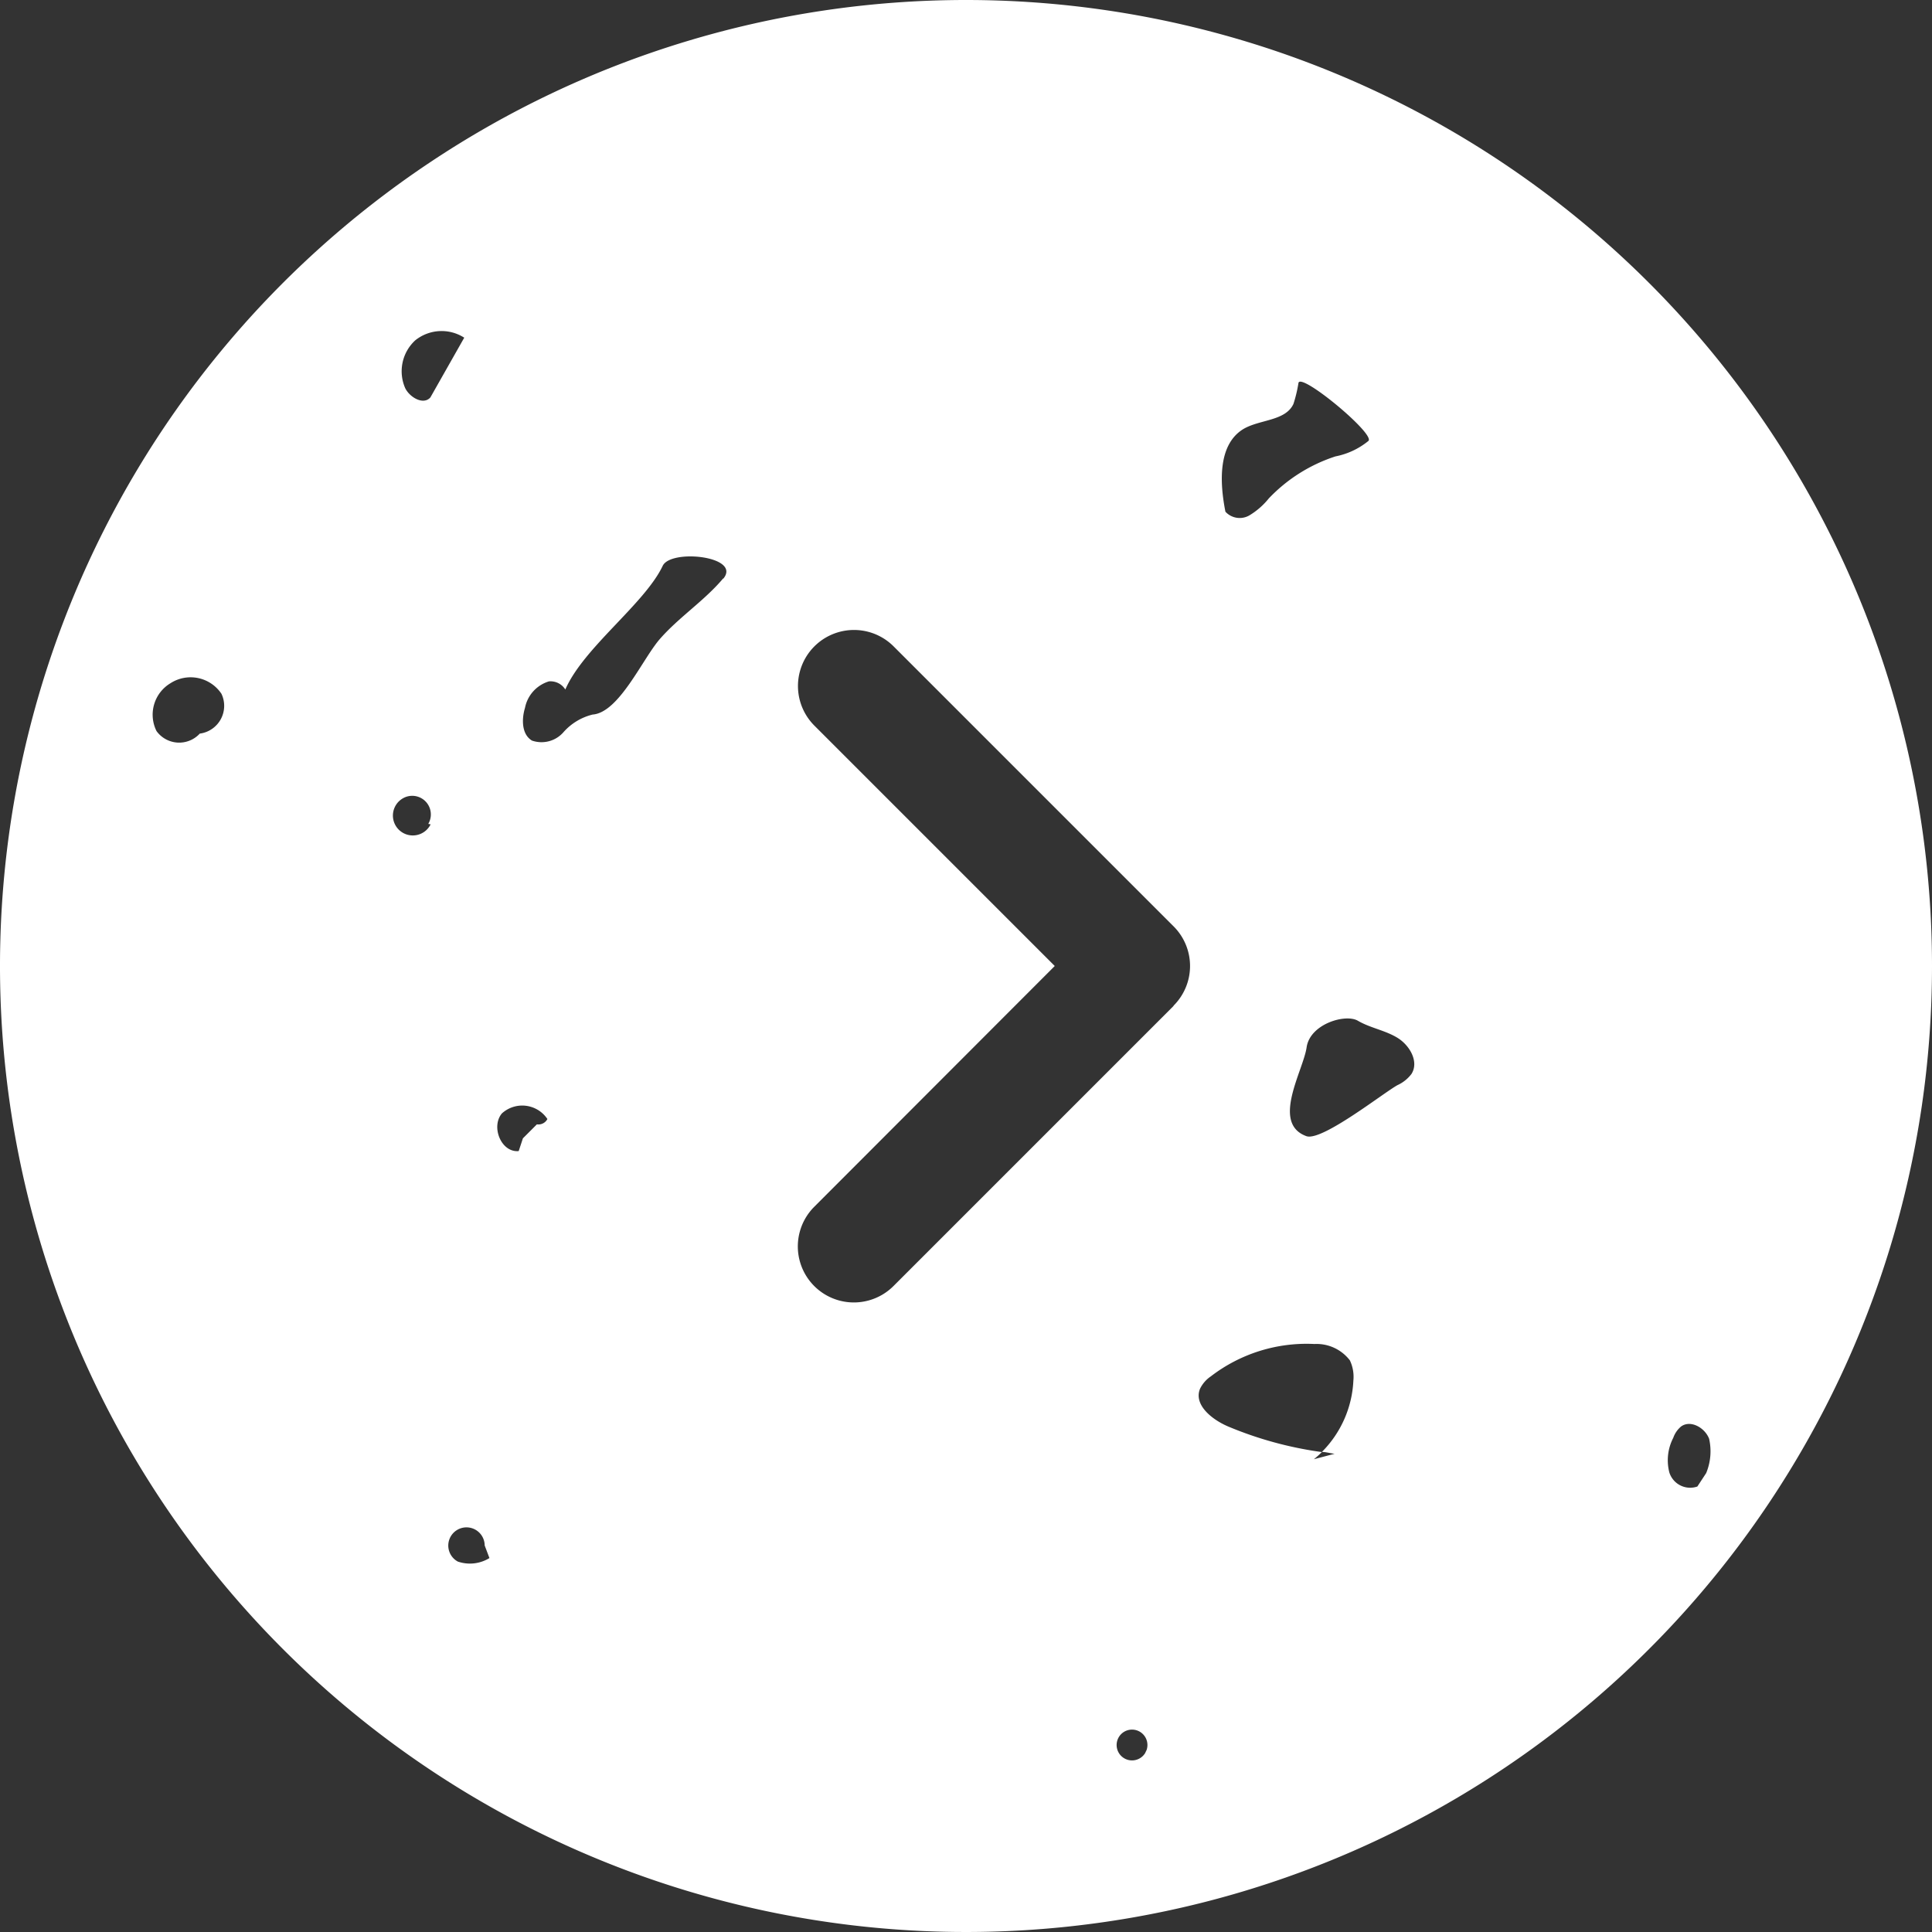 <svg xmlns="http://www.w3.org/2000/svg" viewBox="0 0 138 138"><rect x="0" y="0" width="138" height="138" fill="#333333" stroke="none"/><defs><style>.cls-1{fill:#fff;}</style></defs><title></title><g id="Calque_2" data-name="Calque 2"><g id="Calque_1-2" data-name="Calque 1"><path class="cls-1" d="M69,0a69,69,0,1,0,69,69A69,69,0,0,0,69,0ZM14.27,52.4a2,2,0,0,1-3.09-.18,2.62,2.62,0,0,1,1-3.42,2.65,2.65,0,0,1,3.64.76A2,2,0,0,1,14.27,52.4ZM88.82,30.64c1.18-.69,3-.56,3.57-1.79a9.9,9.9,0,0,0,.36-1.51c.22-.71,5.46,3.64,5,4.15a5.33,5.33,0,0,1-2.36,1.11,11.46,11.46,0,0,0-4.76,3,5.24,5.24,0,0,1-1.4,1.22,1.38,1.38,0,0,1-1.7-.27C87.11,34.43,87,31.74,88.82,30.64ZM29.66,24.31a3,3,0,0,1,3.5-.19l-2.42,4.27c-.5.56-1.46,0-1.79-.65A3,3,0,0,1,29.66,24.31Zm1.1,34.57A1.42,1.42,0,1,1,28.82,57a1.33,1.33,0,0,1,1.77,1.85l0,0Zm1.94,52.66a1.3,1.3,0,1,1,1.92-1.15l.34.9A2.66,2.66,0,0,1,32.7,111.54Zm5.65-31.23-1,1-.3.91c-1.25.12-2-1.74-1.2-2.69a2.16,2.16,0,0,1,3.25.4A.72.72,0,0,1,38.35,80.31Zm13.31-39c-1.35,1.61-3.17,2.77-4.55,4.36-1.23,1.43-2.9,5.23-4.78,5.37a4.07,4.07,0,0,0-2.1,1.28A2.08,2.08,0,0,1,38,52.9c-.74-.44-.75-1.52-.5-2.34a2.47,2.47,0,0,1,1.71-1.89,1.25,1.25,0,0,1,1.17.58c1.31-3,5.65-6.1,6.95-8.82C47.89,39.18,53,39.73,51.66,41.34ZM81.9,125l-.11.23a1.1,1.1,0,1,1,.11-.23Zm1.92-53.14-20,20a4,4,0,0,1-5.66-5.66L75.34,69,58.17,51.83a4,4,0,1,1,5.66-5.66l20,20A4,4,0,0,1,83.83,71.83ZM96.67,98.61a7.72,7.72,0,0,1-2.25,5.1c.3,0,.6.1.91.13l-1.48.39a7.33,7.33,0,0,0,.57-.51,26.58,26.58,0,0,1-6.7-1.83c-1.15-.49-2.48-1.55-2-2.7a2.28,2.28,0,0,1,.77-.88A11.22,11.22,0,0,1,93.89,96a3,3,0,0,1,2.53,1.17A2.74,2.74,0,0,1,96.67,98.61Zm4.15-21.9a2.62,2.62,0,0,1-1,.8c-1,.55-5.36,4-6.49,3.65-2.56-.91-.24-4.68,0-6.35s2.77-2.42,3.66-1.9,1.95.68,2.83,1.22S101.37,75.84,100.82,76.71Zm20.42,29.47a1.56,1.56,0,0,1-2-1,3.48,3.48,0,0,1,.28-2.48,1.84,1.84,0,0,1,.56-.81c.68-.49,1.7.09,2,.88a4.07,4.07,0,0,1-.21,2.45Z"/></g></g></svg>